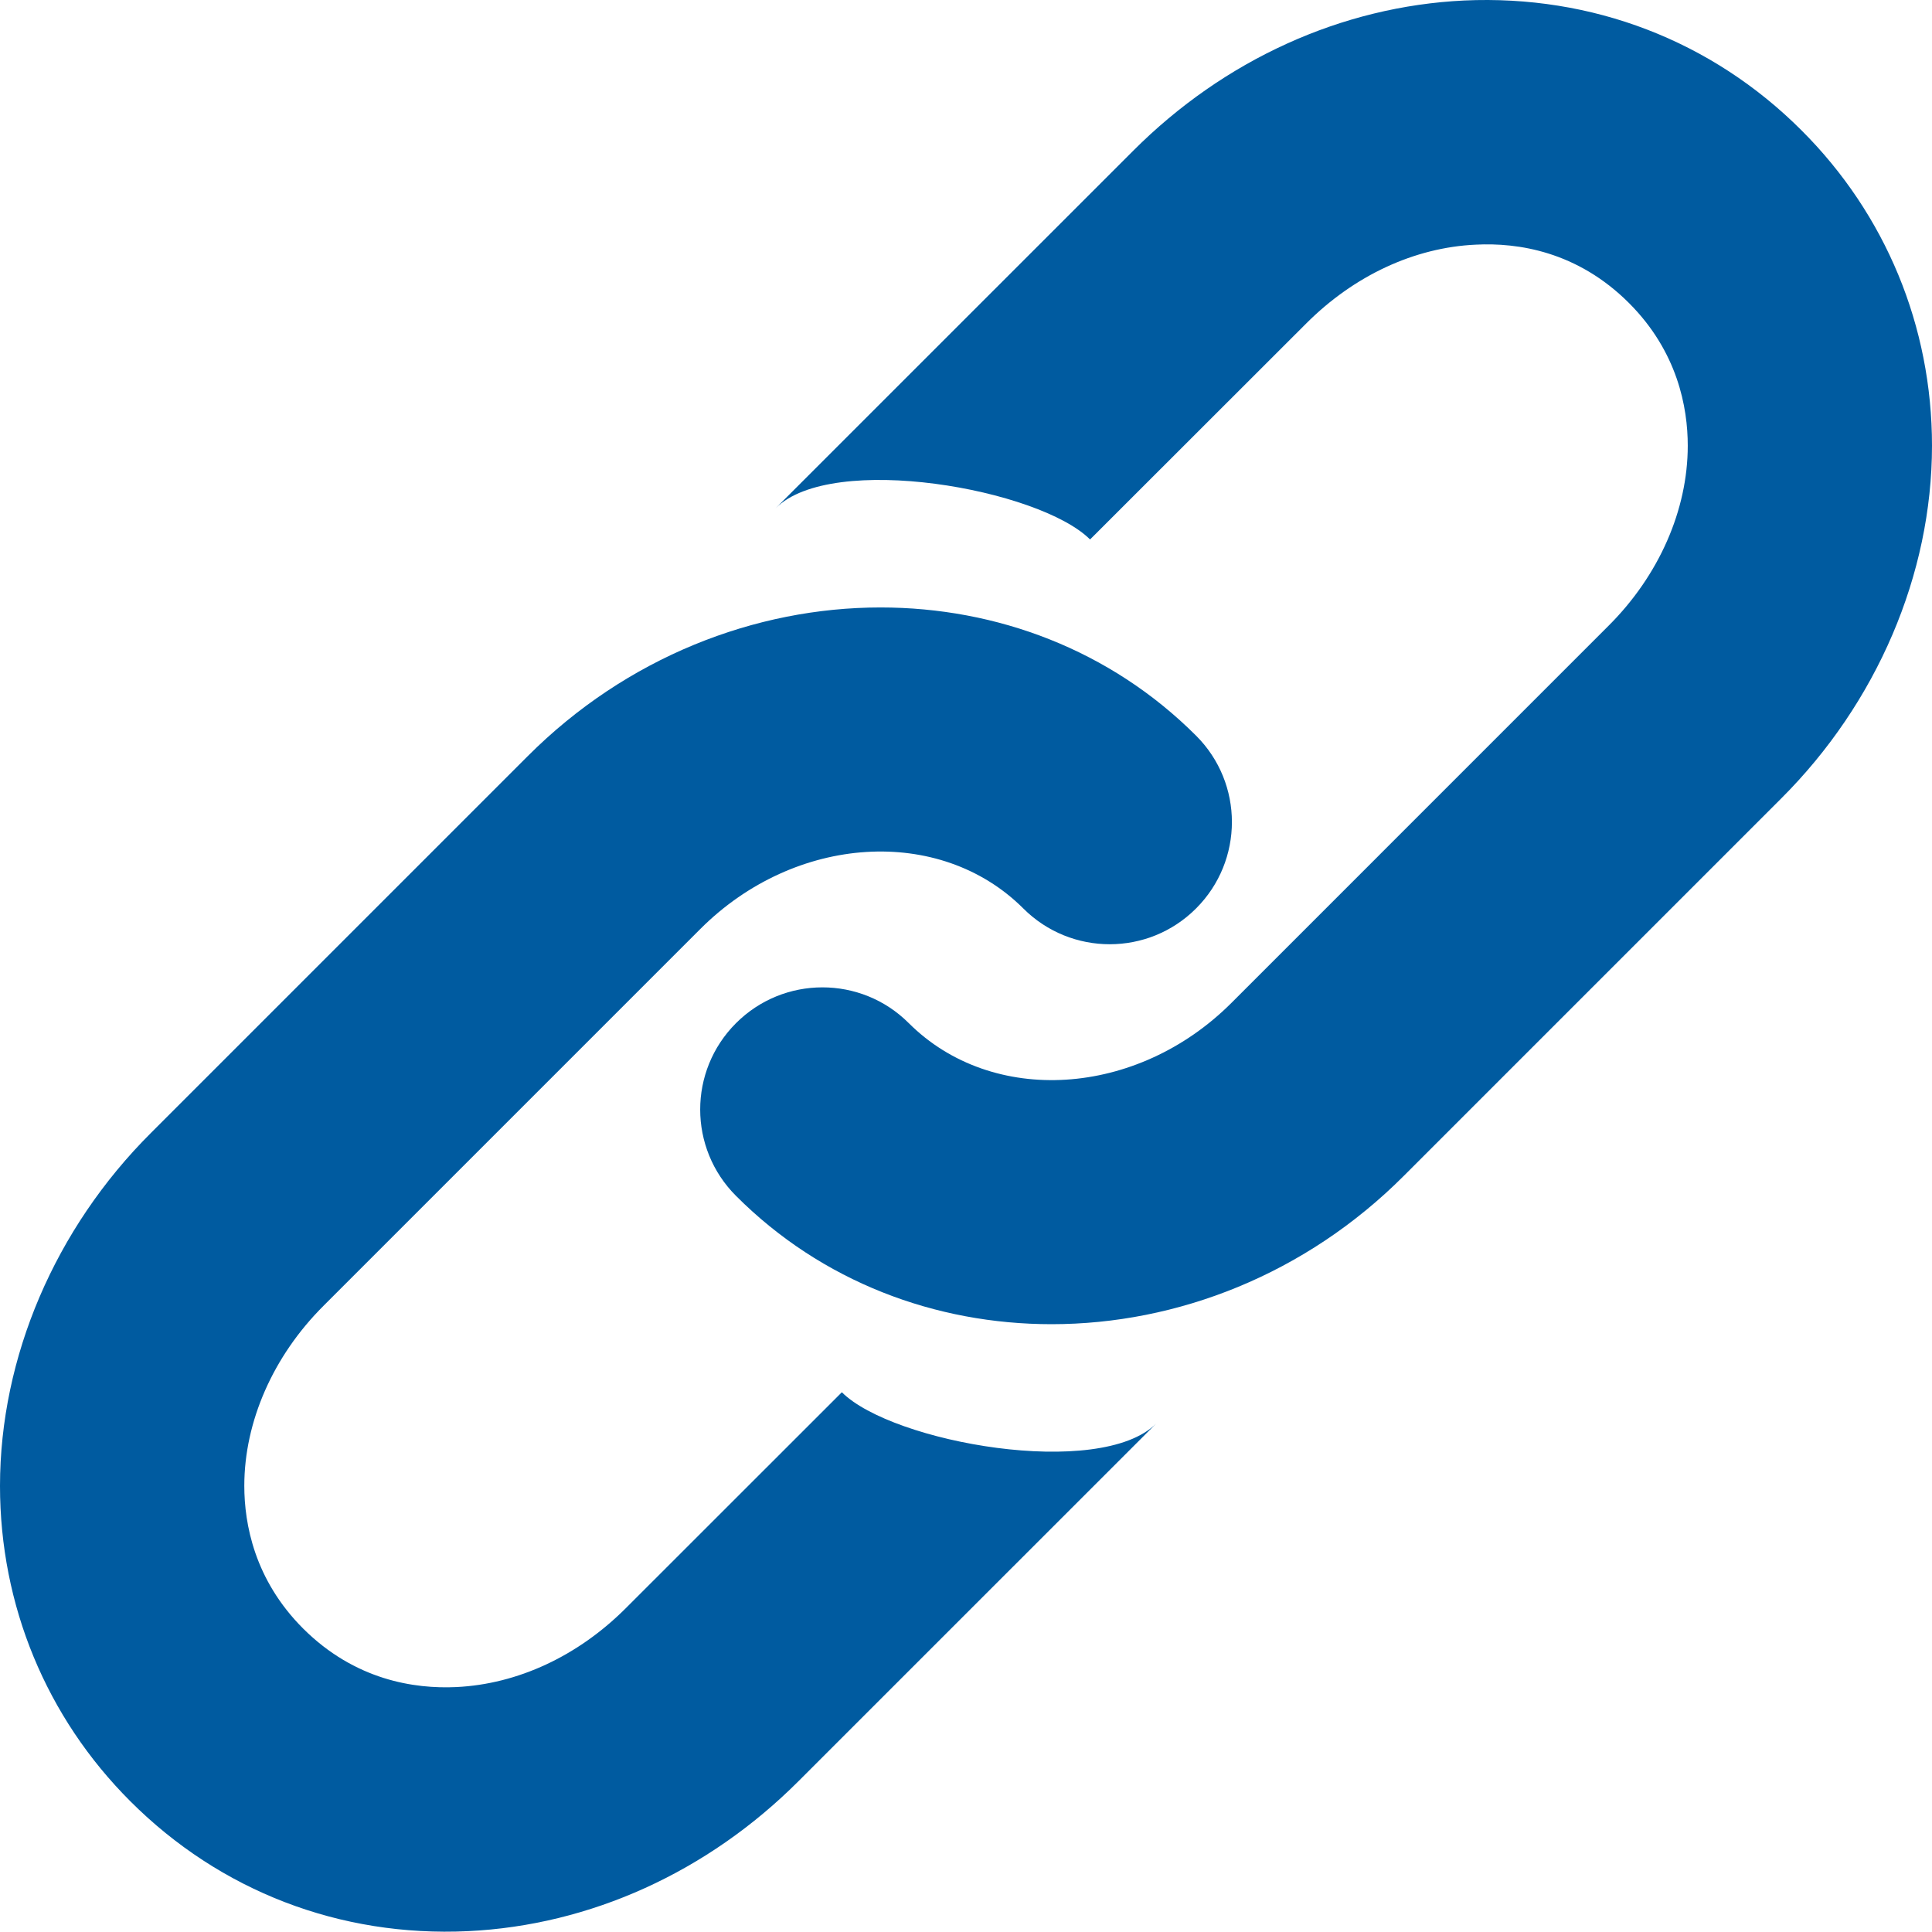 <?xml version="1.0" encoding="UTF-8"?>
<svg xmlns="http://www.w3.org/2000/svg" id="Ebene_1" data-name="Ebene 1" viewBox="0 0 305.776 305.724">
  <defs>
    <style>
      .cls-1 {
        fill: #005ba0;
      }
    </style>
  </defs>
  <path class="cls-1" d="M166.432,209.579c-18.391,0-36.37-6.714-49.927-20.292-7.578-7.557-7.578-19.792-.021-27.349,7.557-7.557,19.802-7.557,27.344-.01,13.214,13.188,36.135,11.755,51.094-3.224l59.656-59.661c7.984-7.948,12.542-18.339,12.542-28.5,0-6.068-1.615-14.875-9.281-22.562-8.224-8.234-17.662-9.594-24.255-9.26-9.719,.443-19.255,4.88-26.833,12.458l-34.229,34.203c-7.995-7.995-40.854-13.865-49.755-4.948l56.599-56.589C193.766,9.443,212.344,1.006,231.729,.079c20.219-.927,39.188,6.344,53.396,20.552,13.318,13.292,20.651,31.026,20.651,49.922-.01,20.349-8.714,40.714-23.896,55.849l-59.646,59.646c-15.594,15.651-35.917,23.531-55.802,23.531Z"></path>
  <path class="cls-1" d="M139.37,96.141c18.359,0,36.354,6.714,49.932,20.292,7.568,7.557,7.557,19.786,0,27.344-7.542,7.557-19.792,7.557-27.349,0-13.198-13.172-36.115-11.734-51.089,3.229l-59.656,59.656c-7.974,7.948-12.542,18.339-12.542,28.5,0,6.047,1.615,14.88,9.292,22.568,8.224,8.208,17.662,9.589,24.255,9.281,9.724-.464,19.255-4.906,26.833-12.484l34.193-34.177c7.995,7.984,40.854,13.849,49.766,4.938l-56.599,56.589c-14.385,14.401-32.974,22.839-52.349,23.766-20.229,.953-39.203-6.333-53.422-20.552C7.318,271.792,0,254.063,0,235.162c.01-20.349,8.698-40.708,23.885-55.849l59.646-59.646c15.615-15.625,35.964-23.526,55.839-23.526Z"></path>
</svg>
